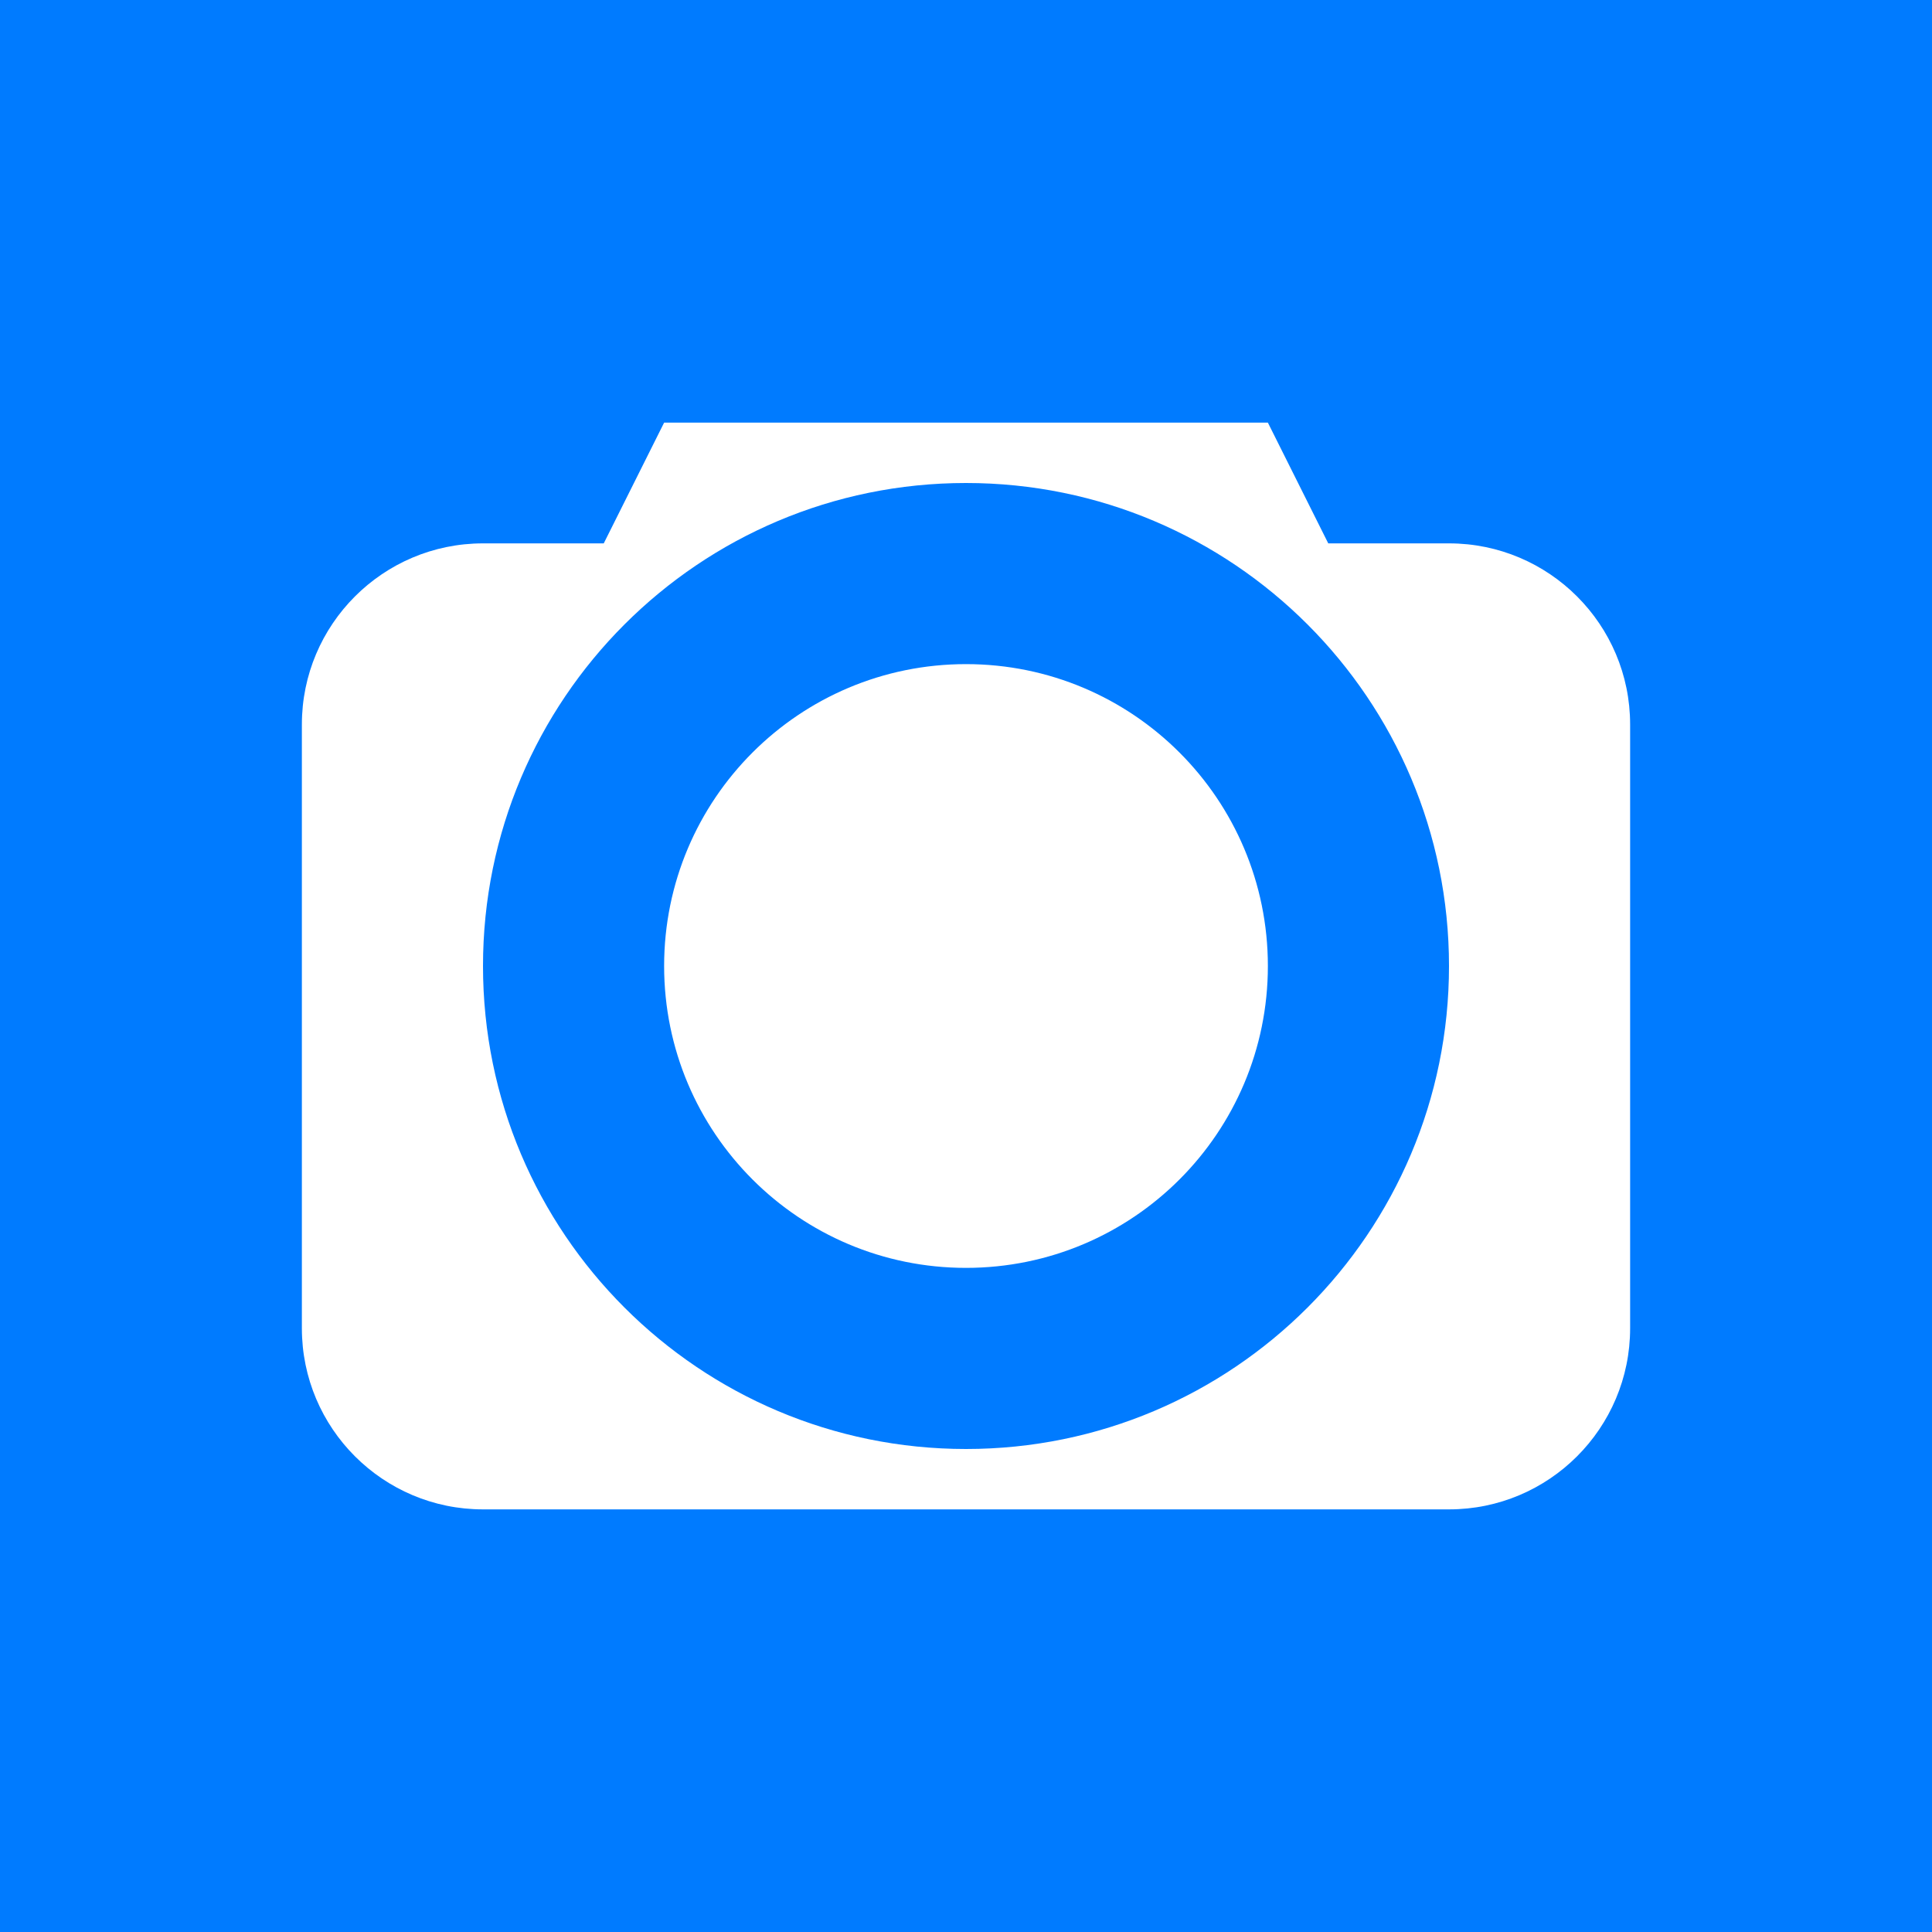 <?xml version="1.0" encoding="UTF-8"?>
<svg width="512" height="512" viewBox="0 0 512 512" xmlns="http://www.w3.org/2000/svg">
    <rect width="512" height="512" fill="#007bff"/>
    <path d="M256 176c-44.2 0-80 35.8-80 80s35.8 80 80 80 80-35.8 80-80-35.8-80-80-80zm128-32h-32l-16-32h-160l-16 32h-32c-26.5 0-48 21.5-48 48v160c0 26.5 21.5 48 48 48h256c26.5 0 48-21.5 48-48v-160c0-26.5-21.5-48-48-48zm-128 240c-70.7 0-128-57.3-128-128s57.3-128 128-128 128 57.3 128 128-57.3 128-128 128z" fill="white"/>
</svg>
